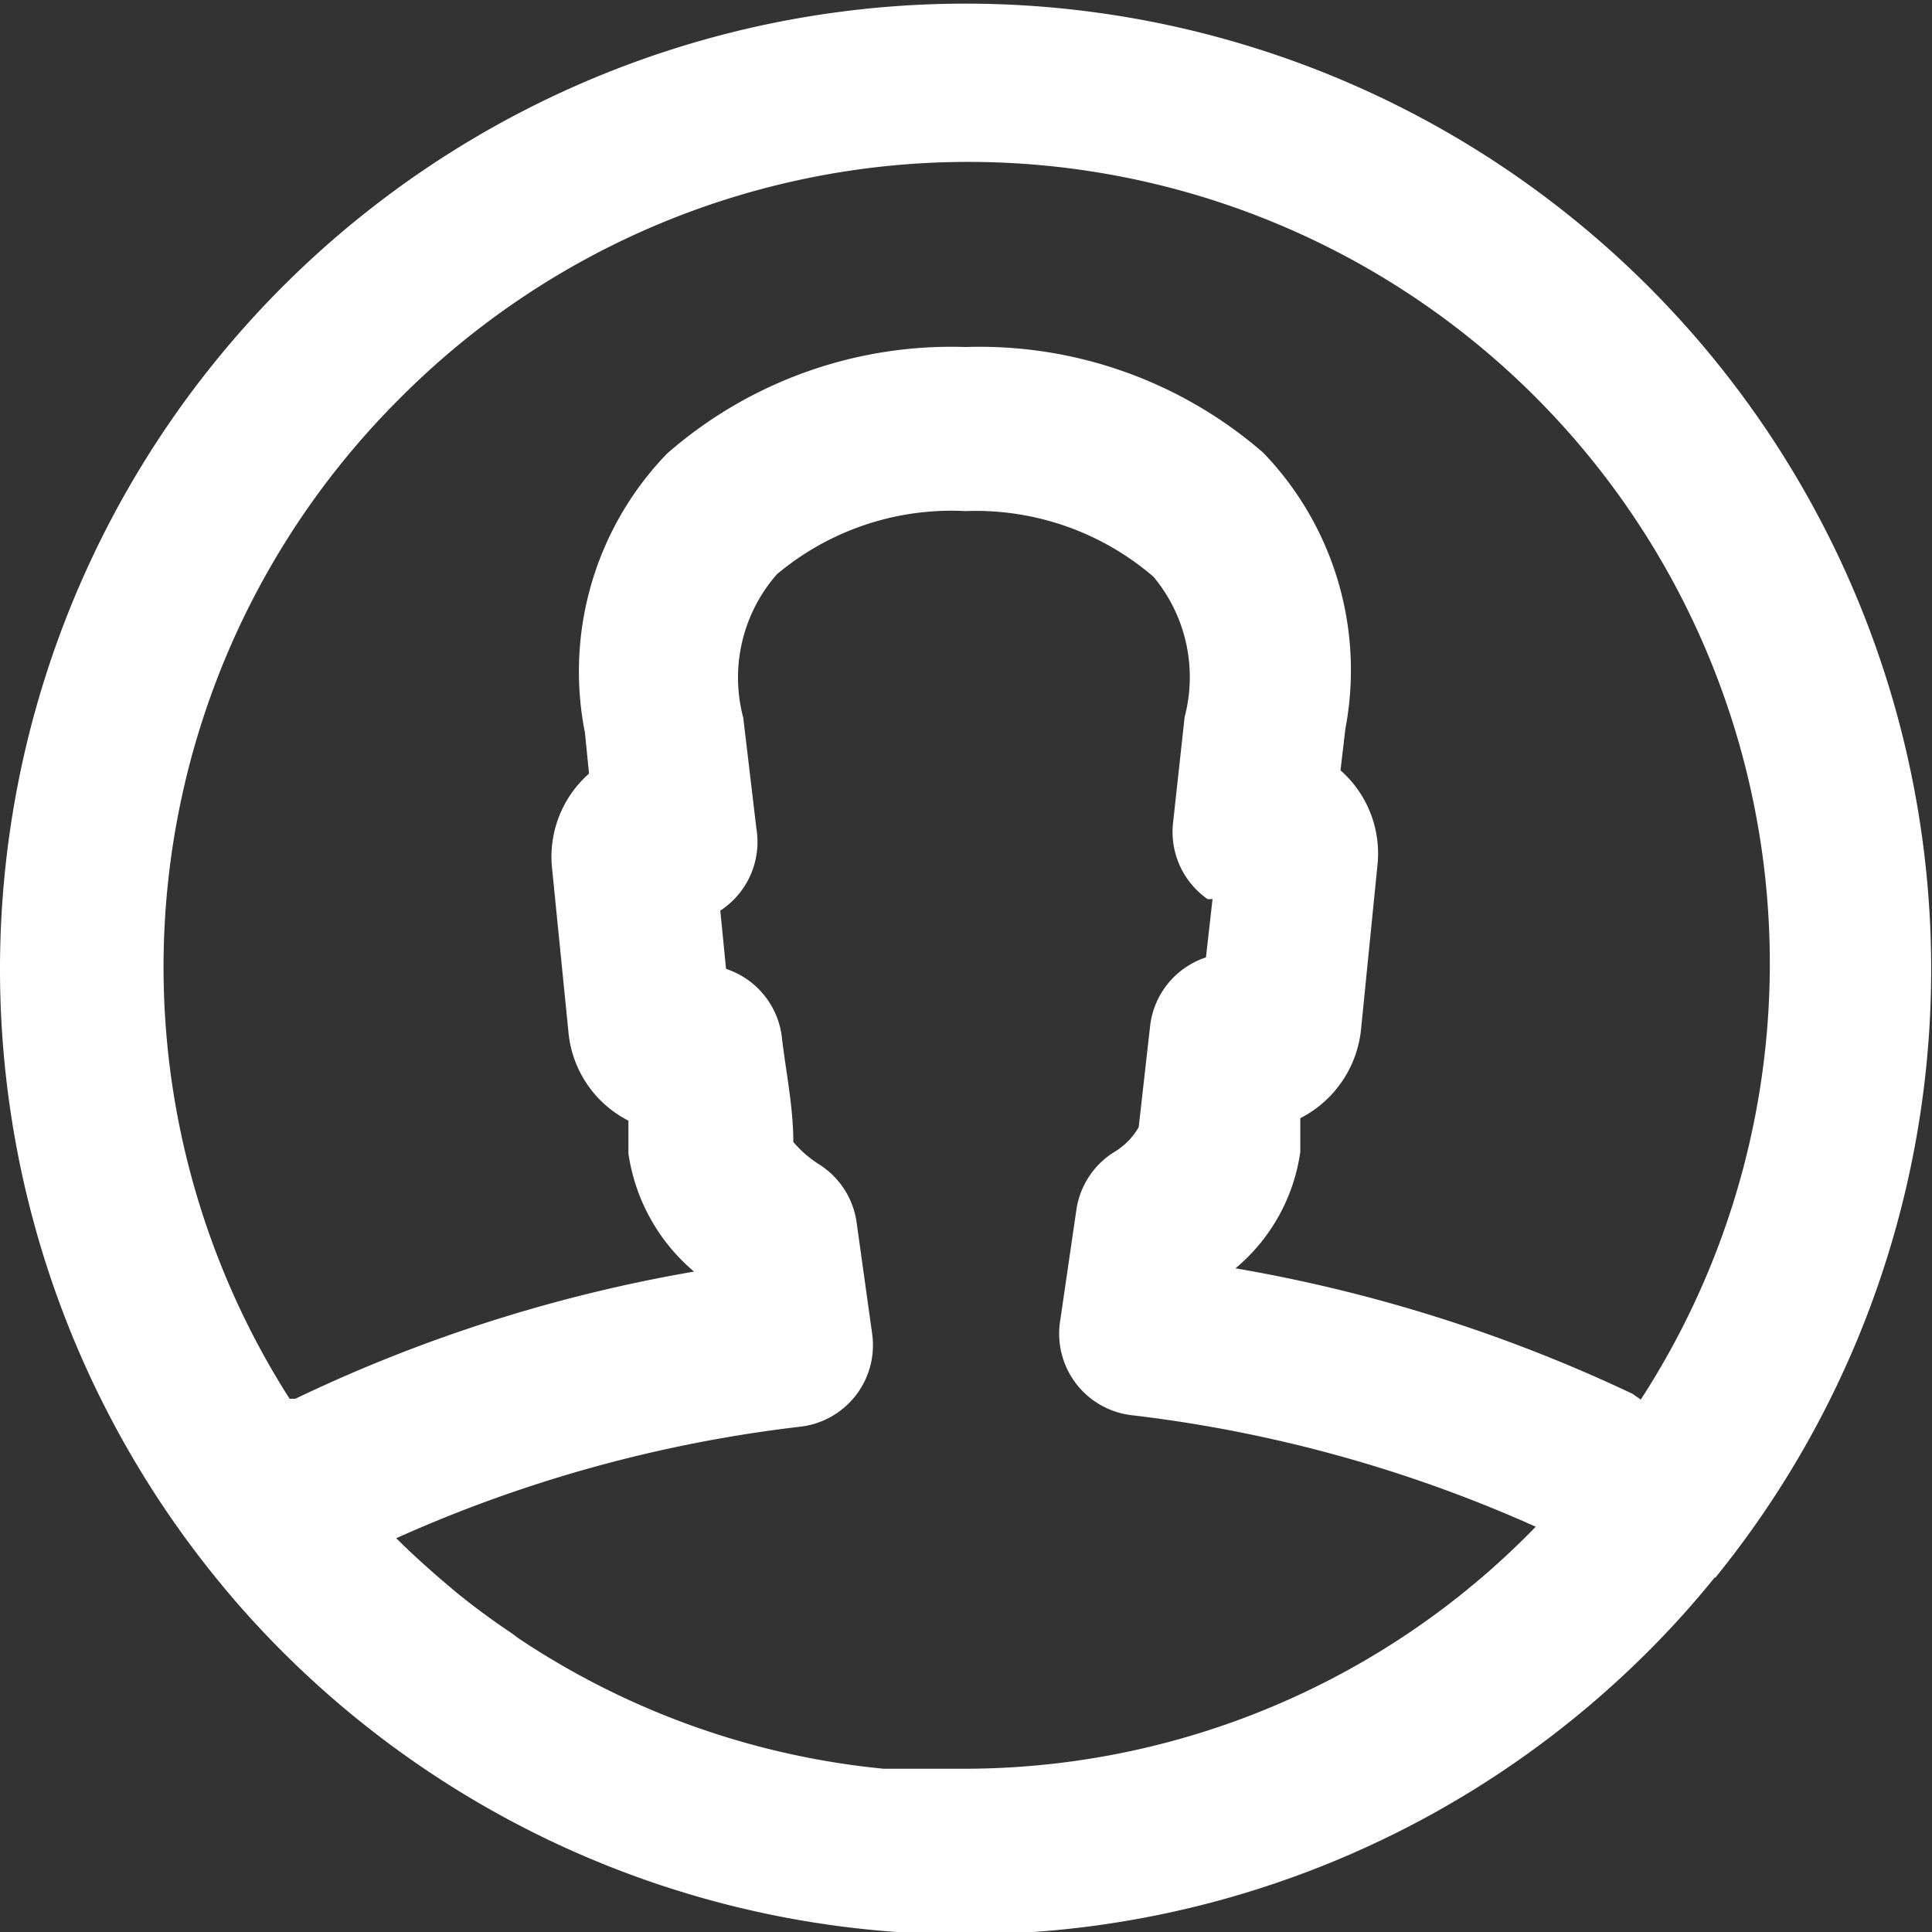 <svg id="Ebene_1" data-name="Ebene 1" xmlns="http://www.w3.org/2000/svg" viewBox="0 0 23.55 23.55"><rect x="0" y="0" width="23.55" height="23.55" fill="#333333" stroke="none"/><defs><style>.cls-1{fill:#fff;}</style></defs><path class="cls-1" d="M21.85,20A11.77,11.77,0,1,0,3.57,20h0a11.34,11.34,0,0,0,.81.9,11.77,11.77,0,0,0,16.65,0,11.34,11.34,0,0,0,.81-.9ZM5.8,5.64A9.77,9.77,0,0,1,20.94,17.83l-.1-.07A18.69,18.69,0,0,0,16,16.23a2.26,2.26,0,0,0,.79-1.42l0-.41a1.37,1.37,0,0,0,.74-1.08l.2-2a1.35,1.35,0,0,0-.45-1.16l.06-.51a3.82,3.82,0,0,0-1-3.36A5.27,5.27,0,0,0,12.71,5a5.26,5.26,0,0,0-3.64,1.3,3.82,3.82,0,0,0-1,3.4l.05.5a1.35,1.35,0,0,0-.45,1.16l.2,2a1.35,1.35,0,0,0,.73,1.07c0,.14,0,.27,0,.4a2.32,2.32,0,0,0,.8,1.44,18.49,18.49,0,0,0-4.86,1.55l-.07,0A9.78,9.78,0,0,1,5.8,5.64Zm6.91,16.69c-.32,0-.65,0-1,0a9.71,9.71,0,0,1-4.45-1.59l-.08-.06q-.36-.24-.69-.51c-.25-.21-.49-.42-.72-.65v0l0,0a16.77,16.77,0,0,1,4.93-1.36,1,1,0,0,0,.87-1.14l-.19-1.36a1,1,0,0,0-.46-.7,1.38,1.38,0,0,1-.31-.27c0-.43-.09-.85-.14-1.28a1,1,0,0,0-.68-.83h0l-.07-.71,0,0a1,1,0,0,0,.44-1L10,9.52a1.91,1.91,0,0,1,.41-1.75A3.31,3.31,0,0,1,12.71,7,3.32,3.32,0,0,1,15,7.8a1.91,1.91,0,0,1,.38,1.71l-.14,1.28a1,1,0,0,0,.42.94l.06,0-.08.71h0a1,1,0,0,0-.68.83l-.14,1.24a.85.85,0,0,1-.31.31,1,1,0,0,0-.45.7l-.2,1.37a1,1,0,0,0,.87,1.13,16.82,16.82,0,0,1,4.93,1.36s0,0,0,0A9.71,9.71,0,0,1,12.71,22.33Z" transform="translate(-0.94 -0.77)"/></svg>